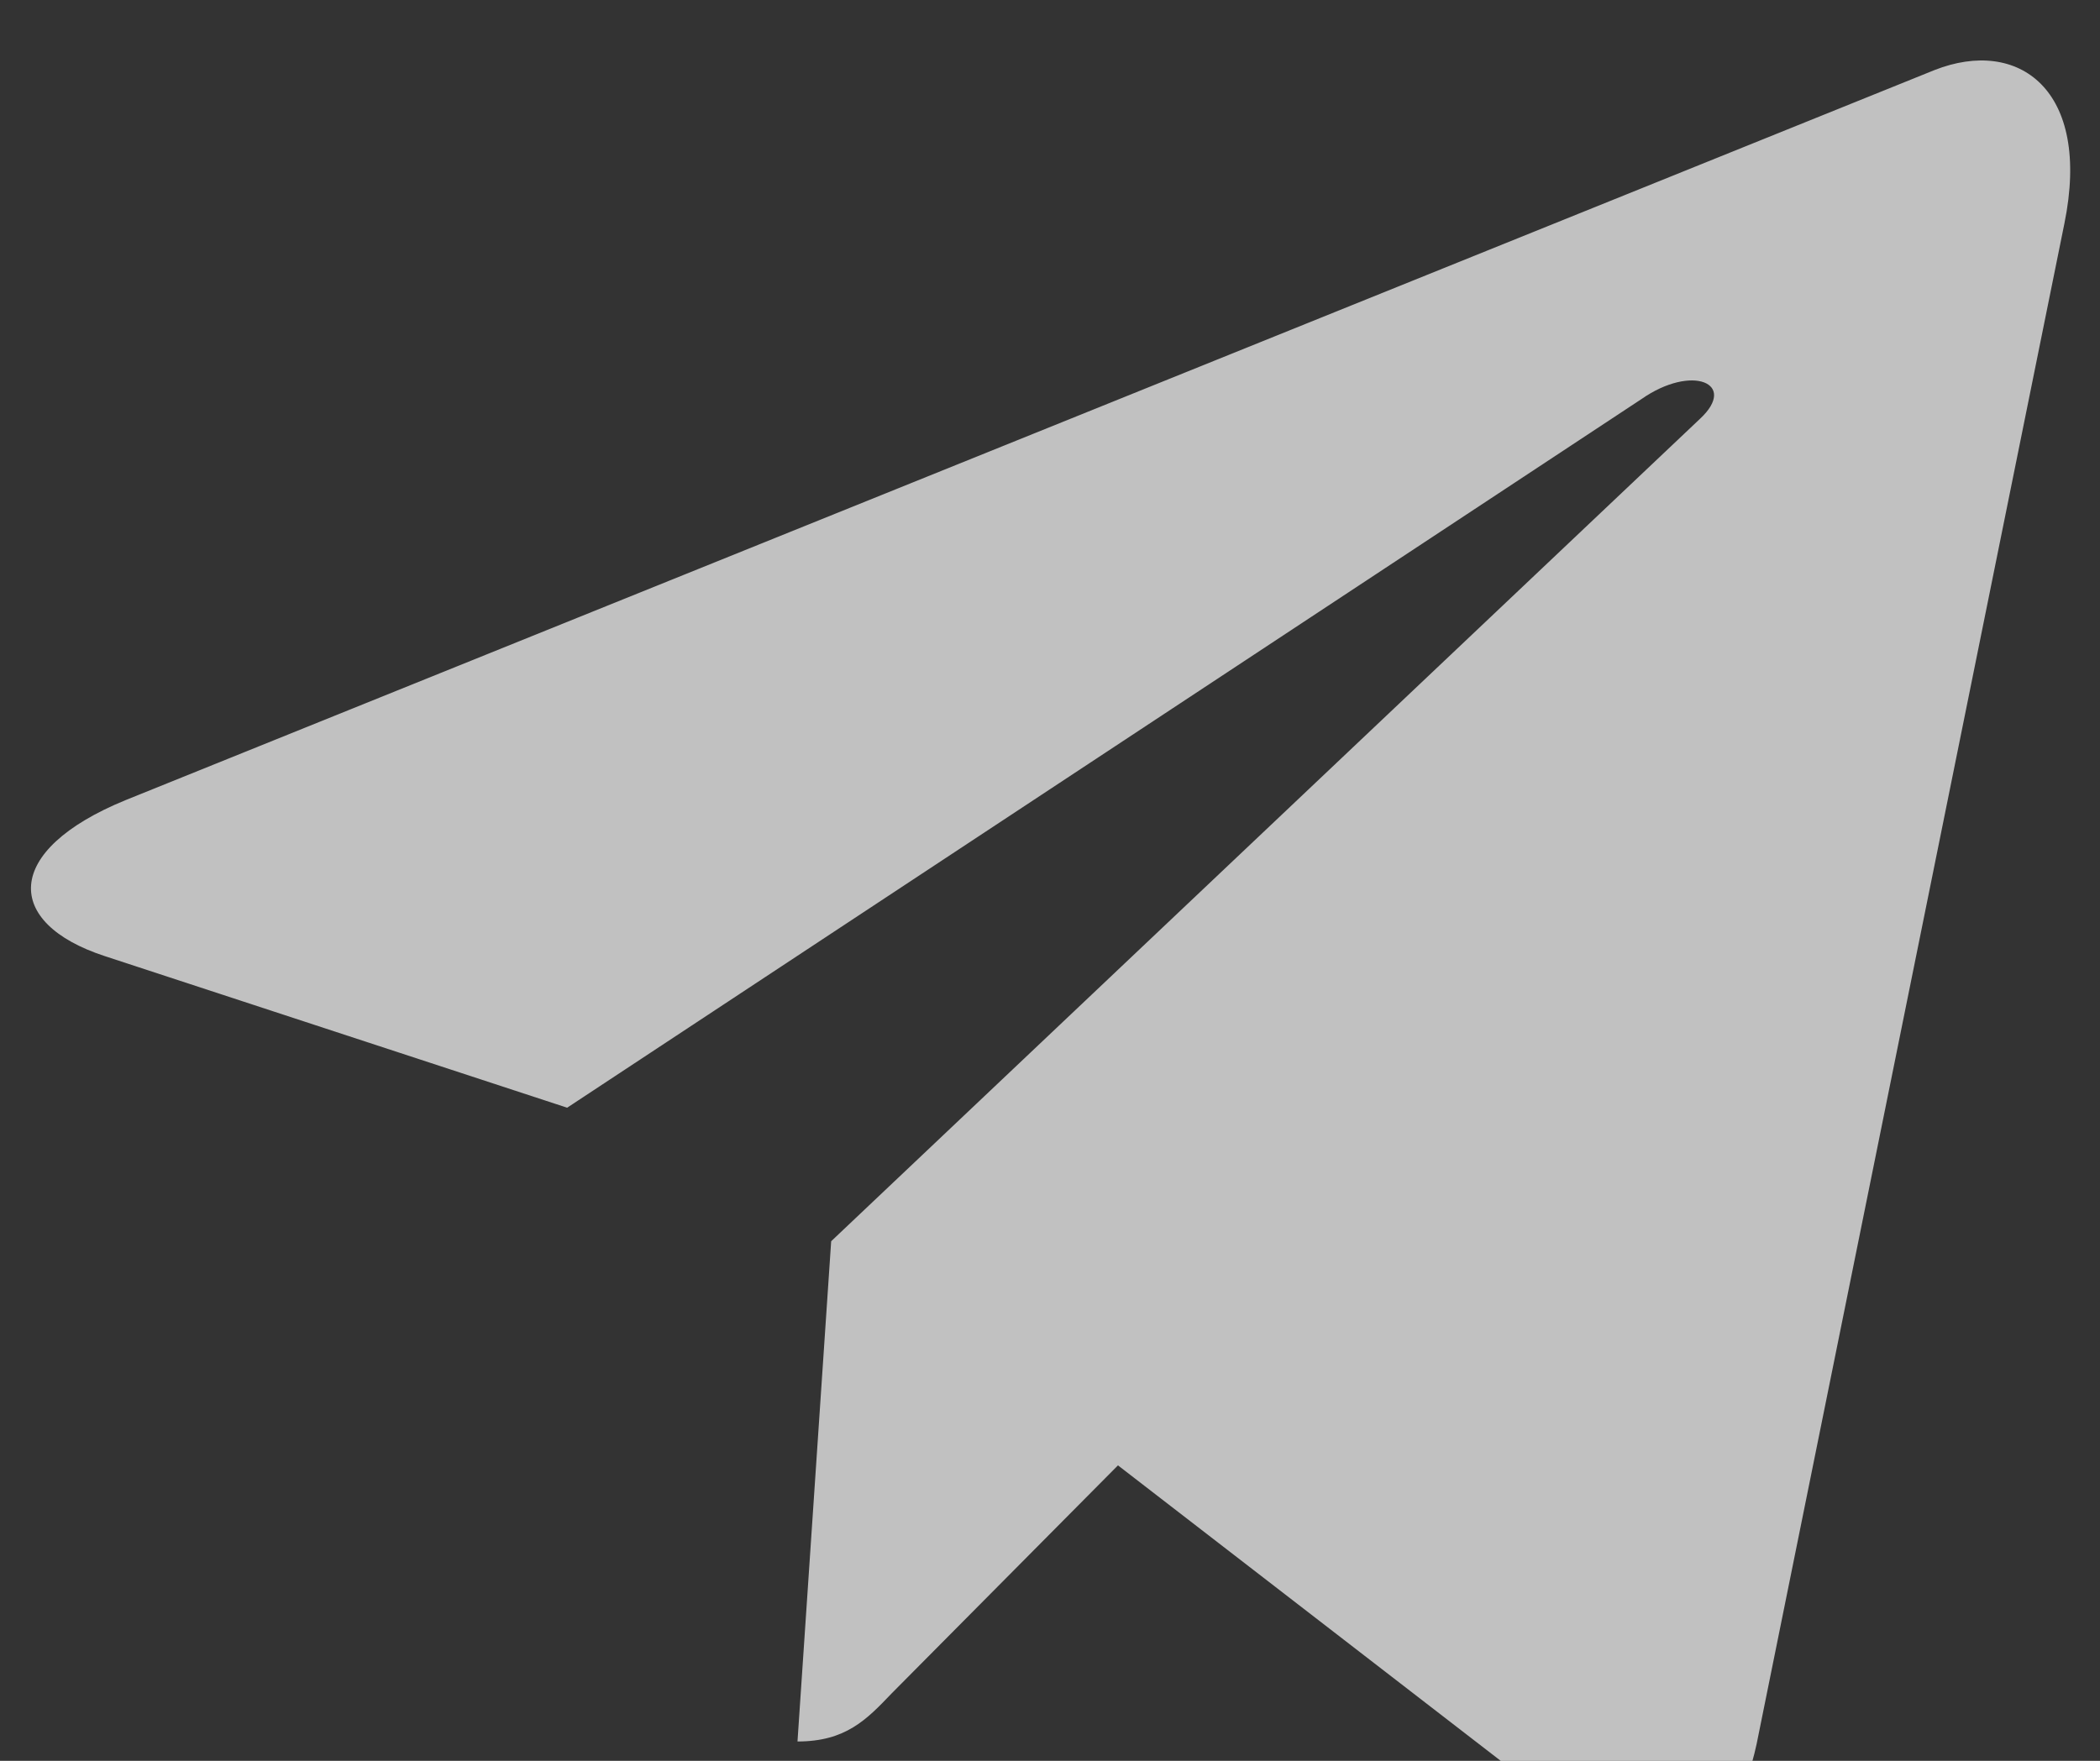 <?xml version="1.0" encoding="UTF-8" standalone="no"?>
<!DOCTYPE svg PUBLIC "-//W3C//DTD SVG 1.1//EN" "http://www.w3.org/Graphics/SVG/1.1/DTD/svg11.dtd">
<svg width="100%" height="100%" viewBox="0 0 31 26" version="1.1" xmlns="http://www.w3.org/2000/svg" xmlns:xlink="http://www.w3.org/1999/xlink" xml:space="preserve" xmlns:serif="http://www.serif.com/" style="fill-rule:evenodd;clip-rule:evenodd;stroke-linejoin:round;stroke-miterlimit:1.414;">
    <rect x="0" y="0" width="31" height="26" fill="#333333" stroke="none"/>
    <g transform="matrix(1,0,0,1,-453,-52)">
        <g transform="matrix(1.6,0,0,8.802,0,0)">
            <g transform="matrix(0.042,0,0,0.008,283.41,5.494)">
                <path d="M446.7,98.6L379.1,417.4C374,439.9 360.7,445.5 341.8,434.9L238.8,359L189.1,406.8C183.6,412.3 179,416.9 168.4,416.9L175.8,312L366.7,139.5C375,132.1 364.9,128 353.8,135.4L117.8,284L16.2,252.2C-5.9,245.3 -6.3,230.1 20.8,219.5L418.2,66.4C436.6,59.5 452.7,70.5 446.7,98.6Z" style="fill:#fff;fill-opacity:0.698;fill-rule:nonzero;"/>
            </g>
        </g>
    </g>
</svg>
